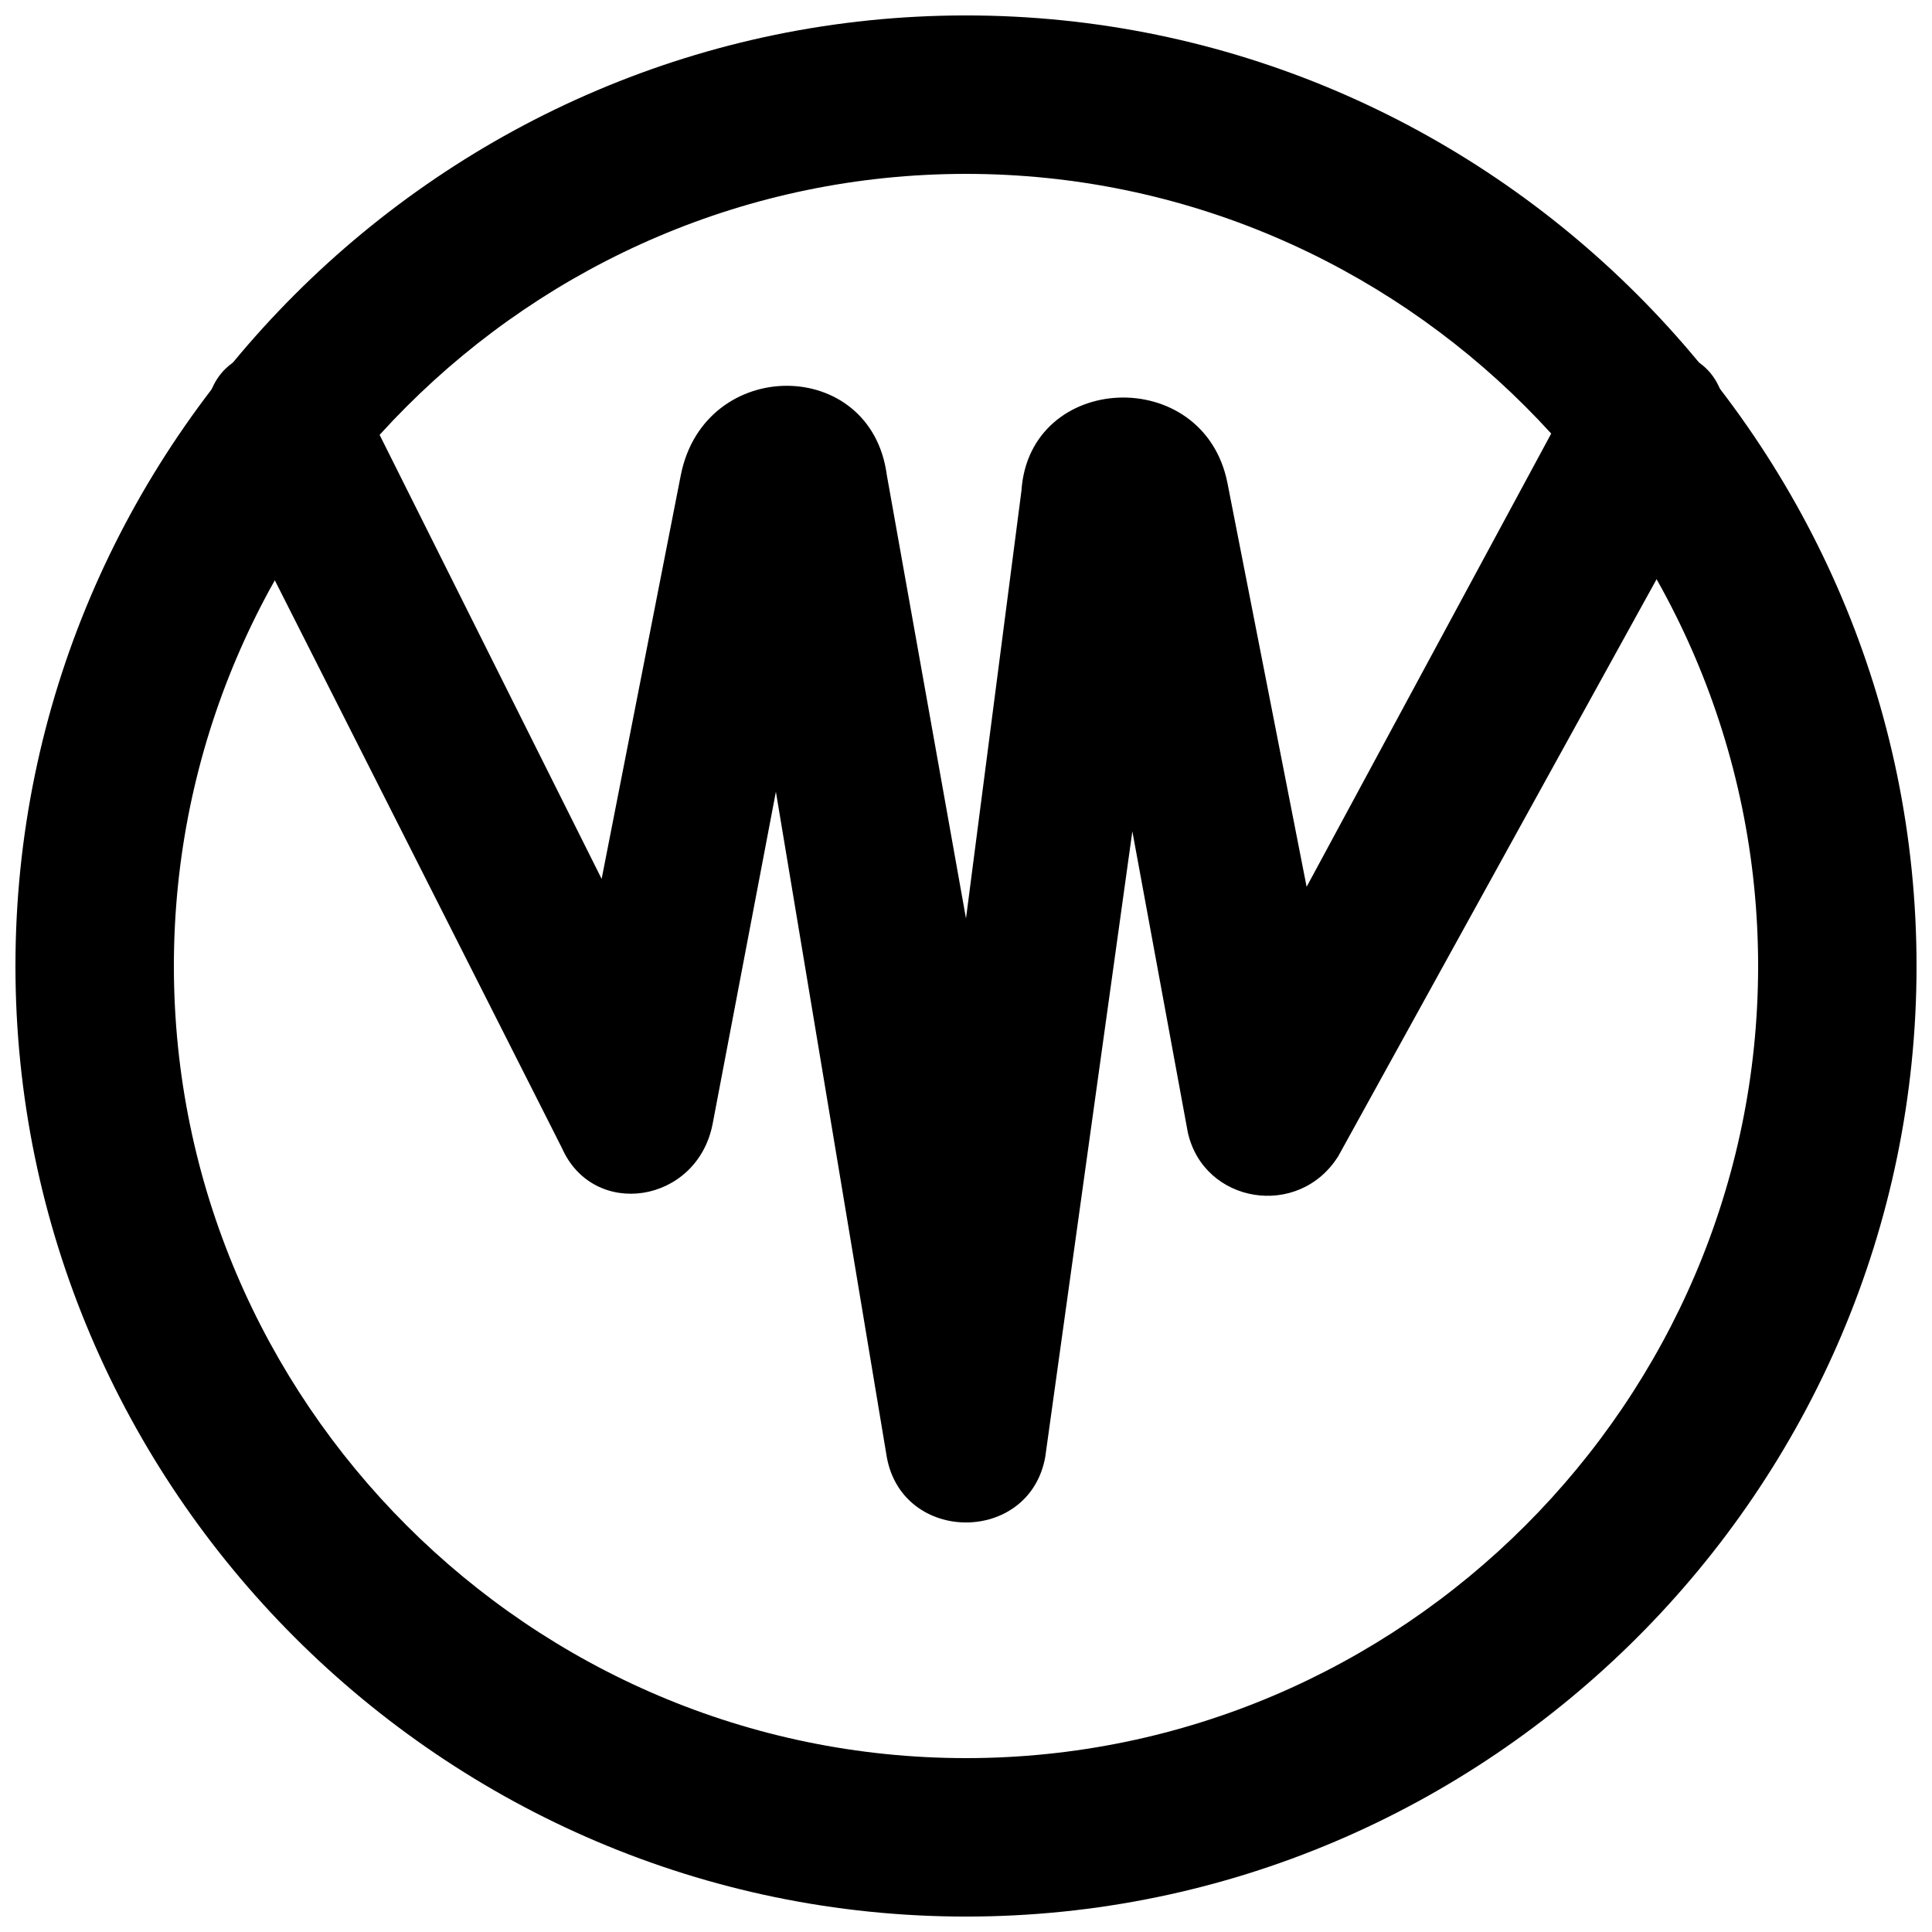 <?xml version="1.0" encoding="UTF-8"?>
<!-- Uploaded to: ICON Repo, www.svgrepo.com, Generator: ICON Repo Mixer Tools -->
<svg width="800px" height="800px" version="1.1" viewBox="144 144 512 512" xmlns="http://www.w3.org/2000/svg">
 <defs>
  <clipPath id="a">
   <path d="m148.09 148.09h503.81v503.81h-503.81z"/>
  </clipPath>
 </defs>
 <g clip-path="url(#a)">
  <path d="m609.92 400c0 115.46-94.465 209.92-209.92 209.92-115.45-0.004-209.92-94.469-209.92-209.92 0-115.46 94.465-209.92 209.92-209.92 115.45 0 209.92 94.465 209.92 209.92zm41.984 0c0-138.55-113.36-251.91-251.91-251.91-138.55 0-251.9 113.36-251.9 251.91 0 138.55 113.36 251.91 251.91 251.91 138.55-0.004 251.9-113.36 251.9-251.91z"/>
 </g>
 <path d="m591.03 238.36c-10.496-6.297-23.094-2.098-29.391 8.398l-71.371 132.25-20.992-107.06c-6.297-31.492-52.48-29.391-54.582 2.098l-14.695 113.36-20.988-117.55c-4.199-31.488-48.281-31.488-54.578 0l-20.992 107.06-65.078-130.15c-6.297-10.496-18.895-14.695-29.387-8.398-10.496 4.199-12.598 16.793-8.398 27.289l92.363 182.63c8.398 18.895 35.688 14.695 39.887-6.297l16.793-88.168 29.391 176.33c4.199 23.09 37.785 23.09 41.984 0l23.09-165.84 14.695 79.77c4.199 18.895 29.391 23.09 39.887 6.297l100.76-182.63c4.195-12.594 2.098-25.188-8.398-29.387z"/>
</svg>